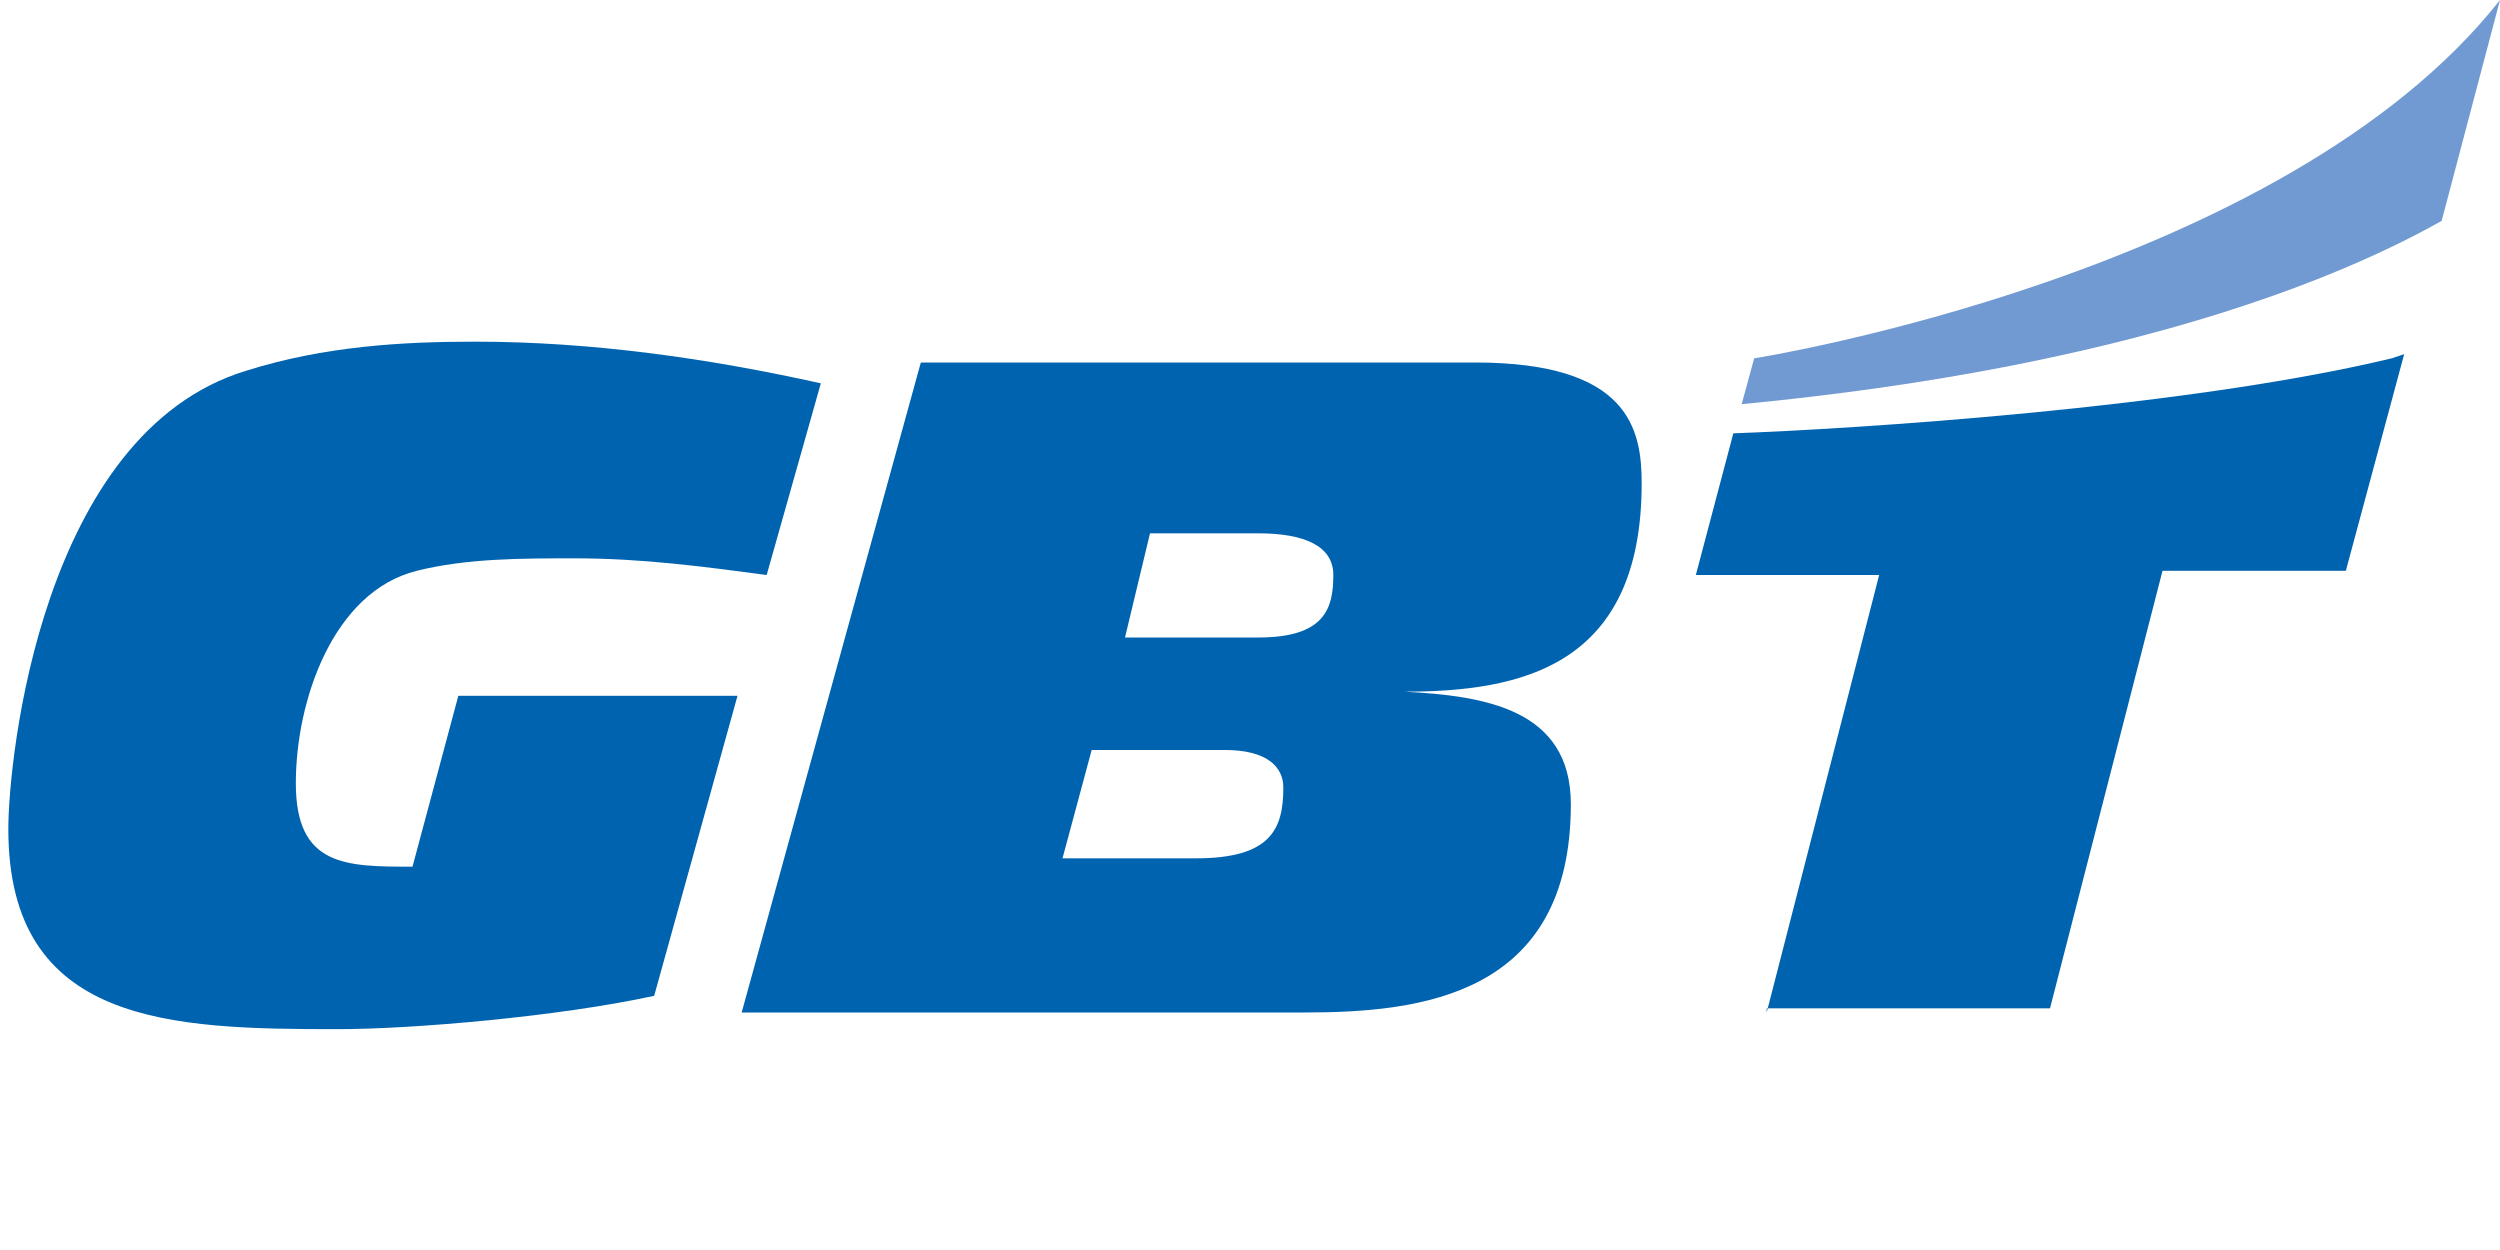 <?xml version="1.0" encoding="utf-8"?>
<!-- Generator: Adobe Illustrator 18.1.0, SVG Export Plug-In . SVG Version: 6.00 Build 0)  -->
<!DOCTYPE svg PUBLIC "-//W3C//DTD SVG 1.1//EN" "http://www.w3.org/Graphics/SVG/1.1/DTD/svg11.dtd">
<svg version="1.1" id="Ebene_1" xmlns="http://www.w3.org/2000/svg" xmlns:xlink="http://www.w3.org/1999/xlink" x="0px" y="0px"
	 width="60px" height="30px" viewBox="0 0 60 30" enable-background="new 0 0 60 30" xml:space="preserve">
<g>
	<path fill="#0063AF" d="M17.7,16.7H11l-1.1,4.1c-1.6,0-2.8,0-2.8-2c0-2,0.9-4.6,2.9-5.1c1.2-0.3,2.5-0.3,3.8-0.3
		c1.6,0,3.1,0.2,4.6,0.4l1.3-4.6c-2.7-0.6-5.5-1-8.3-1c-1.7,0-3.6,0.1-5.5,0.7c-4.9,1.5-5.7,9.3-5.7,11c0,4.7,3.9,4.8,7.9,4.8
		c1.8,0,5.3-0.3,7.6-0.8L17.7,16.7"/>
	<path fill="#0063AF" d="M17.8,24.3h13.5c2.8,0,6.4-0.4,6.4-5c0-2.3-2.1-2.6-4-2.7v0c2.8,0,5.7-0.6,5.7-5c0-1.3-0.3-2.9-4-2.9H22.1
		L17.8,24.3L17.8,24.3z M26.2,18h3.2c1,0,1.4,0.4,1.4,0.9c0,1-0.3,1.7-2.1,1.7h-3.2L26.2,18L26.2,18z M27.6,12.8h2.6
		c1.1,0,1.8,0.3,1.8,1c0,0.8-0.2,1.5-1.8,1.5H27L27.6,12.8"/>
	<path fill="#0063AF" d="M42.4,24.3l2.7-10.5h-4.4l0.9-3.4c2.8-0.1,10.8-0.6,15.8-1.8l0.3-0.1l-1.4,5.2h-4.4l-2.7,10.5H42.4"/>
	<path fill="#709AD1" d="M42.1,8.6c0,0,12.7-2,17.9-8.6l-1.4,5.3c-2.3,1.3-7.4,3.5-16.8,4.4L42.1,8.6"/>
</g>
</svg>
